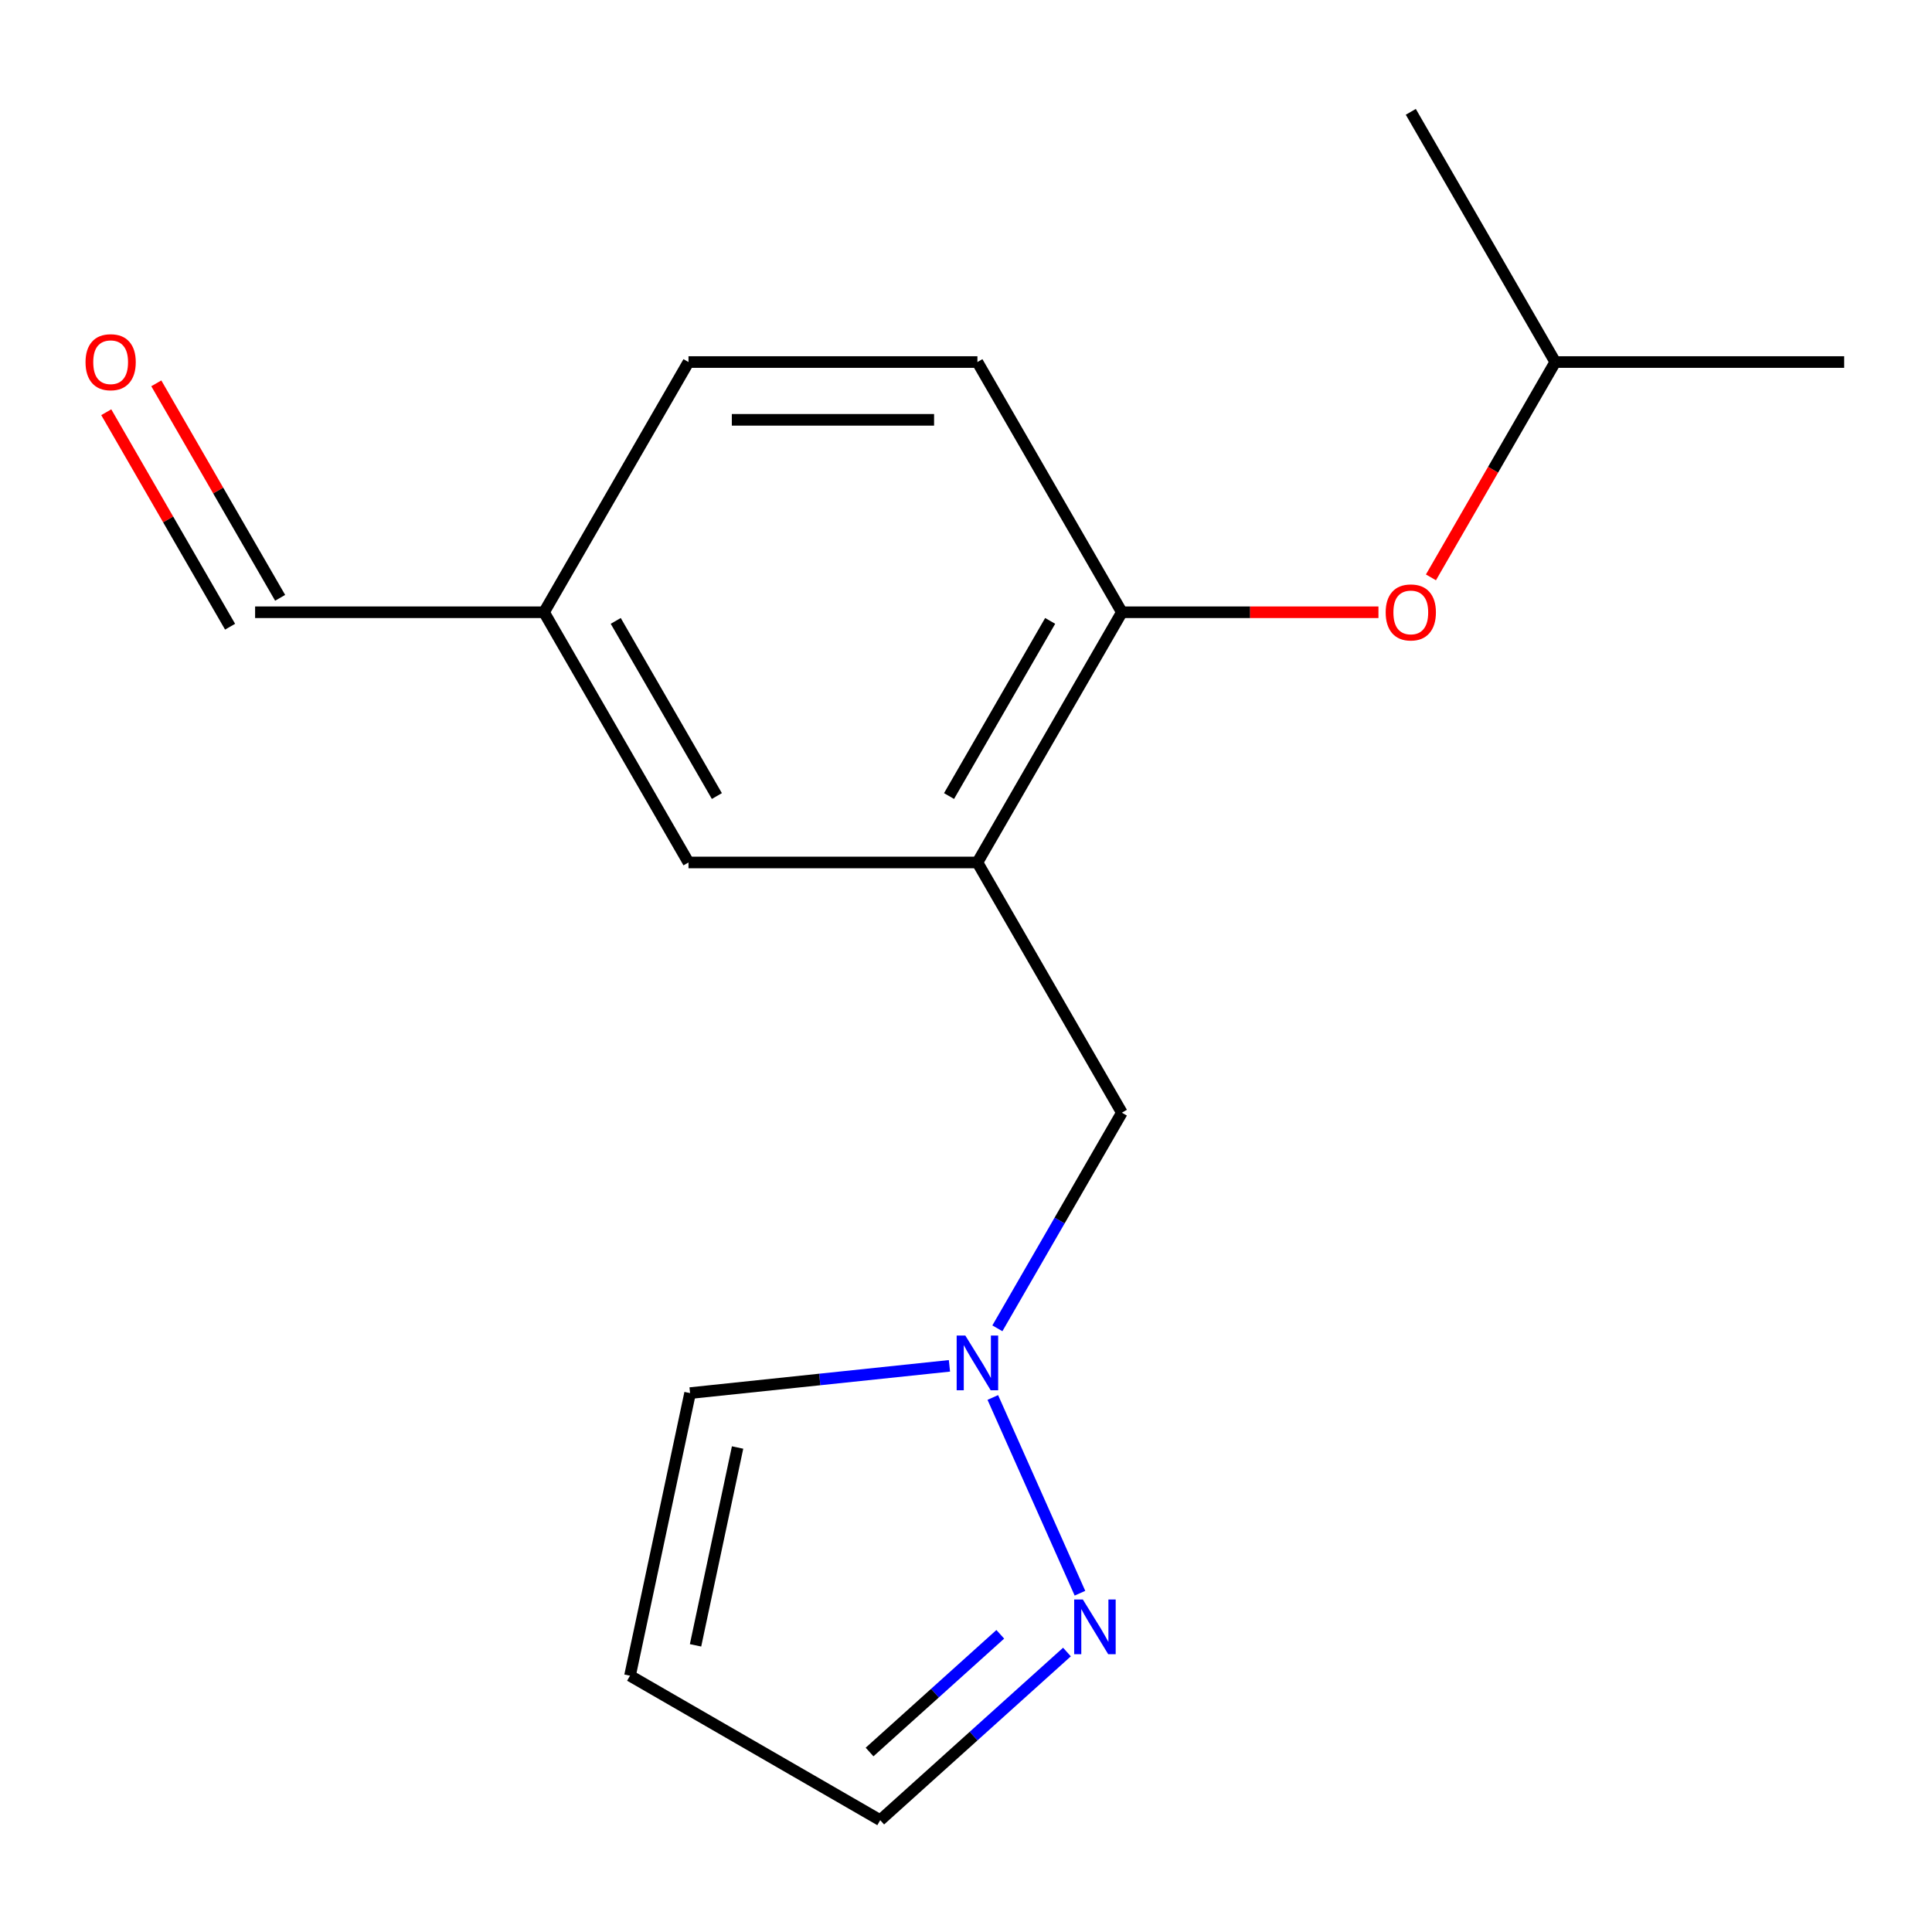 <?xml version='1.0' encoding='iso-8859-1'?>
<svg version='1.1' baseProfile='full'
              xmlns='http://www.w3.org/2000/svg'
                      xmlns:rdkit='http://www.rdkit.org/xml'
                      xmlns:xlink='http://www.w3.org/1999/xlink'
                  xml:space='preserve'
width='1000px' height='1000px' viewBox='0 0 1000 1000'>
<!-- END OF HEADER -->
<rect style='opacity:1.0;fill:#FFFFFF;stroke:none' width='1000' height='1000' x='0' y='0'> </rect>
<path class='bond-2' d='M 505.908,446.414 L 580.681,316.904' style='fill:none;fill-rule:evenodd;stroke:#000000;stroke-width:6px;stroke-linecap:butt;stroke-linejoin:miter;stroke-opacity:1' />
<path class='bond-2' d='M 491.222,412.033 L 543.563,321.375' style='fill:none;fill-rule:evenodd;stroke:#000000;stroke-width:6px;stroke-linecap:butt;stroke-linejoin:miter;stroke-opacity:1' />
<path class='bond-3' d='M 505.908,446.414 L 580.681,575.924' style='fill:none;fill-rule:evenodd;stroke:#000000;stroke-width:6px;stroke-linecap:butt;stroke-linejoin:miter;stroke-opacity:1' />
<path class='bond-7' d='M 505.908,446.414 L 356.362,446.414' style='fill:none;fill-rule:evenodd;stroke:#000000;stroke-width:6px;stroke-linecap:butt;stroke-linejoin:miter;stroke-opacity:1' />
<path class='bond-0' d='M 516.242,687.536 L 548.461,631.73' style='fill:none;fill-rule:evenodd;stroke:#0000FF;stroke-width:6px;stroke-linecap:butt;stroke-linejoin:miter;stroke-opacity:1' />
<path class='bond-0' d='M 548.461,631.73 L 580.681,575.924' style='fill:none;fill-rule:evenodd;stroke:#000000;stroke-width:6px;stroke-linecap:butt;stroke-linejoin:miter;stroke-opacity:1' />
<path class='bond-1' d='M 513.877,723.333 L 558.983,824.643' style='fill:none;fill-rule:evenodd;stroke:#0000FF;stroke-width:6px;stroke-linecap:butt;stroke-linejoin:miter;stroke-opacity:1' />
<path class='bond-6' d='M 491.429,706.957 L 424.306,714.012' style='fill:none;fill-rule:evenodd;stroke:#0000FF;stroke-width:6px;stroke-linecap:butt;stroke-linejoin:miter;stroke-opacity:1' />
<path class='bond-6' d='M 424.306,714.012 L 357.182,721.067' style='fill:none;fill-rule:evenodd;stroke:#000000;stroke-width:6px;stroke-linecap:butt;stroke-linejoin:miter;stroke-opacity:1' />
<path class='bond-8' d='M 552.255,855.088 L 503.927,898.603' style='fill:none;fill-rule:evenodd;stroke:#0000FF;stroke-width:6px;stroke-linecap:butt;stroke-linejoin:miter;stroke-opacity:1' />
<path class='bond-8' d='M 503.927,898.603 L 455.6,942.117' style='fill:none;fill-rule:evenodd;stroke:#000000;stroke-width:6px;stroke-linecap:butt;stroke-linejoin:miter;stroke-opacity:1' />
<path class='bond-8' d='M 517.744,845.916 L 483.914,876.376' style='fill:none;fill-rule:evenodd;stroke:#0000FF;stroke-width:6px;stroke-linecap:butt;stroke-linejoin:miter;stroke-opacity:1' />
<path class='bond-8' d='M 483.914,876.376 L 450.085,906.836' style='fill:none;fill-rule:evenodd;stroke:#000000;stroke-width:6px;stroke-linecap:butt;stroke-linejoin:miter;stroke-opacity:1' />
<path class='bond-5' d='M 580.681,316.904 L 647.085,316.904' style='fill:none;fill-rule:evenodd;stroke:#000000;stroke-width:6px;stroke-linecap:butt;stroke-linejoin:miter;stroke-opacity:1' />
<path class='bond-5' d='M 647.085,316.904 L 713.488,316.904' style='fill:none;fill-rule:evenodd;stroke:#FF0000;stroke-width:6px;stroke-linecap:butt;stroke-linejoin:miter;stroke-opacity:1' />
<path class='bond-9' d='M 580.681,316.904 L 505.908,187.393' style='fill:none;fill-rule:evenodd;stroke:#000000;stroke-width:6px;stroke-linecap:butt;stroke-linejoin:miter;stroke-opacity:1' />
<path class='bond-4' d='M 326.089,867.344 L 357.182,721.067' style='fill:none;fill-rule:evenodd;stroke:#000000;stroke-width:6px;stroke-linecap:butt;stroke-linejoin:miter;stroke-opacity:1' />
<path class='bond-4' d='M 360.009,851.621 L 381.773,749.227' style='fill:none;fill-rule:evenodd;stroke:#000000;stroke-width:6px;stroke-linecap:butt;stroke-linejoin:miter;stroke-opacity:1' />
<path class='bond-18' d='M 326.089,867.344 L 455.6,942.117' style='fill:none;fill-rule:evenodd;stroke:#000000;stroke-width:6px;stroke-linecap:butt;stroke-linejoin:miter;stroke-opacity:1' />
<path class='bond-14' d='M 740.653,298.845 L 772.826,243.119' style='fill:none;fill-rule:evenodd;stroke:#FF0000;stroke-width:6px;stroke-linecap:butt;stroke-linejoin:miter;stroke-opacity:1' />
<path class='bond-14' d='M 772.826,243.119 L 805,187.393' style='fill:none;fill-rule:evenodd;stroke:#000000;stroke-width:6px;stroke-linecap:butt;stroke-linejoin:miter;stroke-opacity:1' />
<path class='bond-11' d='M 356.362,446.414 L 281.589,316.904' style='fill:none;fill-rule:evenodd;stroke:#000000;stroke-width:6px;stroke-linecap:butt;stroke-linejoin:miter;stroke-opacity:1' />
<path class='bond-11' d='M 371.048,412.033 L 318.707,321.375' style='fill:none;fill-rule:evenodd;stroke:#000000;stroke-width:6px;stroke-linecap:butt;stroke-linejoin:miter;stroke-opacity:1' />
<path class='bond-17' d='M 505.908,187.393 L 356.362,187.393' style='fill:none;fill-rule:evenodd;stroke:#000000;stroke-width:6px;stroke-linecap:butt;stroke-linejoin:miter;stroke-opacity:1' />
<path class='bond-17' d='M 483.476,217.302 L 378.794,217.302' style='fill:none;fill-rule:evenodd;stroke:#000000;stroke-width:6px;stroke-linecap:butt;stroke-linejoin:miter;stroke-opacity:1' />
<path class='bond-10' d='M 55,213.369 L 87.046,268.875' style='fill:none;fill-rule:evenodd;stroke:#FF0000;stroke-width:6px;stroke-linecap:butt;stroke-linejoin:miter;stroke-opacity:1' />
<path class='bond-10' d='M 87.046,268.875 L 119.093,324.381' style='fill:none;fill-rule:evenodd;stroke:#000000;stroke-width:6px;stroke-linecap:butt;stroke-linejoin:miter;stroke-opacity:1' />
<path class='bond-10' d='M 80.902,198.414 L 112.948,253.92' style='fill:none;fill-rule:evenodd;stroke:#FF0000;stroke-width:6px;stroke-linecap:butt;stroke-linejoin:miter;stroke-opacity:1' />
<path class='bond-10' d='M 112.948,253.92 L 144.995,309.426' style='fill:none;fill-rule:evenodd;stroke:#000000;stroke-width:6px;stroke-linecap:butt;stroke-linejoin:miter;stroke-opacity:1' />
<path class='bond-12' d='M 281.589,316.904 L 132.044,316.904' style='fill:none;fill-rule:evenodd;stroke:#000000;stroke-width:6px;stroke-linecap:butt;stroke-linejoin:miter;stroke-opacity:1' />
<path class='bond-13' d='M 281.589,316.904 L 356.362,187.393' style='fill:none;fill-rule:evenodd;stroke:#000000;stroke-width:6px;stroke-linecap:butt;stroke-linejoin:miter;stroke-opacity:1' />
<path class='bond-15' d='M 805,187.393 L 954.545,187.393' style='fill:none;fill-rule:evenodd;stroke:#000000;stroke-width:6px;stroke-linecap:butt;stroke-linejoin:miter;stroke-opacity:1' />
<path class='bond-16' d='M 805,187.393 L 730.227,57.883' style='fill:none;fill-rule:evenodd;stroke:#000000;stroke-width:6px;stroke-linecap:butt;stroke-linejoin:miter;stroke-opacity:1' />
<path  class='atom-1' d='M 499.648 691.275
L 508.928 706.275
Q 509.848 707.755, 511.328 710.435
Q 512.808 713.115, 512.888 713.275
L 512.888 691.275
L 516.648 691.275
L 516.648 719.595
L 512.768 719.595
L 502.808 703.195
Q 501.648 701.275, 500.408 699.075
Q 499.208 696.875, 498.848 696.195
L 498.848 719.595
L 495.168 719.595
L 495.168 691.275
L 499.648 691.275
' fill='#0000FF'/>
<path  class='atom-2' d='M 560.474 827.892
L 569.754 842.892
Q 570.674 844.372, 572.154 847.052
Q 573.634 849.732, 573.714 849.892
L 573.714 827.892
L 577.474 827.892
L 577.474 856.212
L 573.594 856.212
L 563.634 839.812
Q 562.474 837.892, 561.234 835.692
Q 560.034 833.492, 559.674 832.812
L 559.674 856.212
L 555.994 856.212
L 555.994 827.892
L 560.474 827.892
' fill='#0000FF'/>
<path  class='atom-6' d='M 717.227 316.984
Q 717.227 310.184, 720.587 306.384
Q 723.947 302.584, 730.227 302.584
Q 736.507 302.584, 739.867 306.384
Q 743.227 310.184, 743.227 316.984
Q 743.227 323.864, 739.827 327.784
Q 736.427 331.664, 730.227 331.664
Q 723.987 331.664, 720.587 327.784
Q 717.227 323.904, 717.227 316.984
M 730.227 328.464
Q 734.547 328.464, 736.867 325.584
Q 739.227 322.664, 739.227 316.984
Q 739.227 311.424, 736.867 308.624
Q 734.547 305.784, 730.227 305.784
Q 725.907 305.784, 723.547 308.584
Q 721.227 311.384, 721.227 316.984
Q 721.227 322.704, 723.547 325.584
Q 725.907 328.464, 730.227 328.464
' fill='#FF0000'/>
<path  class='atom-11' d='M 44.271 187.473
Q 44.271 180.673, 47.631 176.873
Q 50.991 173.073, 57.271 173.073
Q 63.551 173.073, 66.911 176.873
Q 70.271 180.673, 70.271 187.473
Q 70.271 194.353, 66.871 198.273
Q 63.471 202.153, 57.271 202.153
Q 51.031 202.153, 47.631 198.273
Q 44.271 194.393, 44.271 187.473
M 57.271 198.953
Q 61.591 198.953, 63.911 196.073
Q 66.271 193.153, 66.271 187.473
Q 66.271 181.913, 63.911 179.113
Q 61.591 176.273, 57.271 176.273
Q 52.951 176.273, 50.591 179.073
Q 48.271 181.873, 48.271 187.473
Q 48.271 193.193, 50.591 196.073
Q 52.951 198.953, 57.271 198.953
' fill='#FF0000'/>
</svg>
